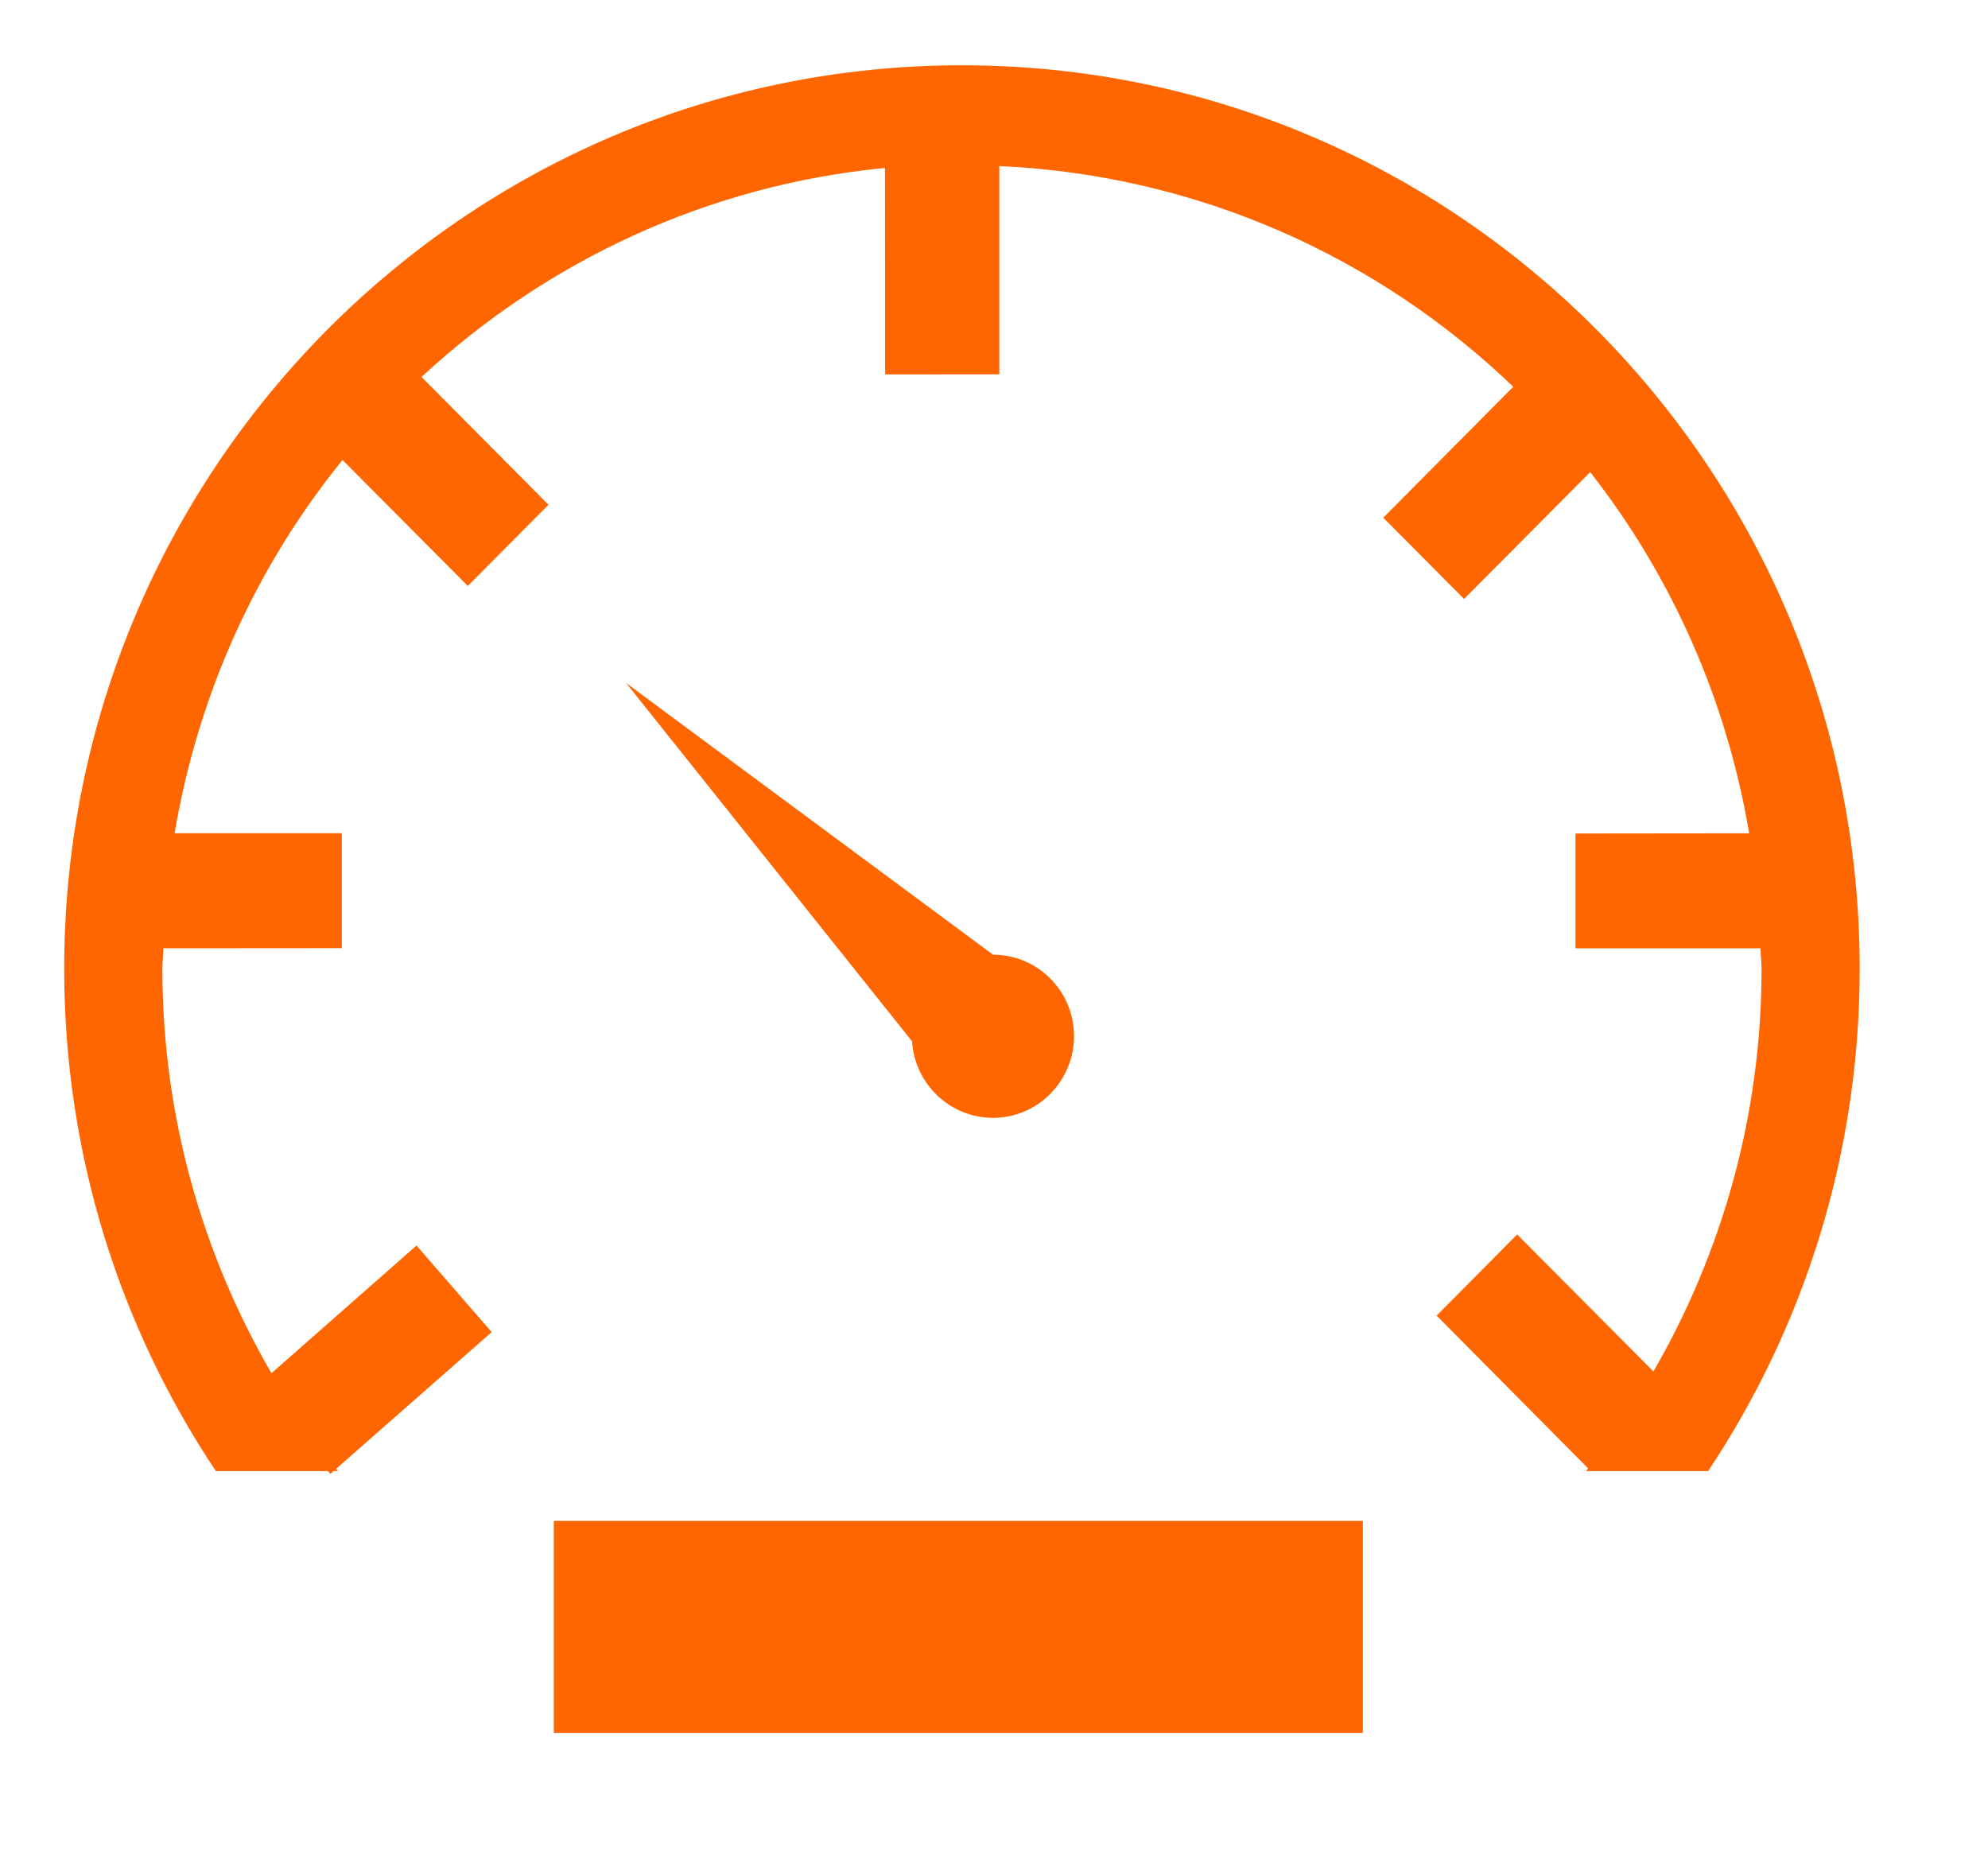 ﻿<svg xmlns="http://www.w3.org/2000/svg" viewBox="0 0 31 29" width="31" height="29">
    <path fill="#ff6600" fill-rule="evenodd" d="
	M 26.636,22.939
	C 26.636,22.939 24.732,22.939 24.732,22.939
	C 24.743,22.926 24.756,22.91 24.764,22.896
	C 24.764,22.896 22.402,20.515 22.402,20.515
	C 22.402,20.515 23.658,19.249 23.658,19.249
	C 23.658,19.249 25.783,21.386 25.783,21.386
	C 26.85,19.538 27.469,17.399 27.469,15.108
	C 27.469,14.997 27.454,14.896 27.452,14.787
	C 27.452,14.787 24.568,14.787 24.568,14.787
	C 24.568,14.787 24.568,12.997 24.568,12.997
	C 24.568,12.997 27.276,12.994 27.276,12.994
	C 26.921,10.89 26.054,8.968 24.797,7.362
	C 24.797,7.362 22.83,9.34 22.83,9.34
	C 22.83,9.34 21.57,8.073 21.57,8.073
	C 21.57,8.073 23.597,6.031 23.597,6.031
	C 21.492,4.009 18.687,2.732 15.583,2.589
	C 15.583,2.589 15.583,5.837 15.583,5.837
	C 15.583,5.837 13.802,5.838 13.802,5.838
	C 13.802,5.838 13.8,2.619 13.8,2.619
	C 11.022,2.886 8.517,4.078 6.573,5.878
	C 6.573,5.878 8.553,7.871 8.553,7.871
	C 8.553,7.871 7.295,9.137 7.295,9.137
	C 7.295,9.137 5.341,7.173 5.341,7.173
	C 4.007,8.816 3.091,10.81 2.723,12.993
	C 2.723,12.993 5.33,12.993 5.33,12.993
	C 5.33,12.993 5.33,14.785 5.33,14.785
	C 5.33,14.785 2.547,14.787 2.547,14.787
	C 2.545,14.896 2.532,14.997 2.532,15.106
	C 2.532,17.408 3.158,19.559 4.233,21.413
	C 4.233,21.413 6.495,19.422 6.495,19.422
	C 6.495,19.422 7.667,20.772 7.667,20.772
	C 7.667,20.772 5.241,22.904 5.241,22.904
	C 5.251,22.913 5.258,22.929 5.268,22.939
	C 5.268,22.939 5.201,22.939 5.201,22.939
	C 5.201,22.939 5.151,22.983 5.151,22.983
	C 5.151,22.983 5.113,22.939 5.113,22.939
	C 5.113,22.939 3.366,22.939 3.366,22.939
	C 1.872,20.701 1.001,18.006 1.001,15.106
	C 1.001,7.325 7.268,1.018 14.998,1.018
	C 22.733,1.018 29.001,7.325 28.999,15.108
	C 28.999,18.007 28.126,20.701 26.636,22.939
	Z
	M 14.222,16.238
	C 14.222,16.238 9.763,10.65 9.763,10.65
	C 9.763,10.65 15.485,14.887 15.485,14.887
	C 16.182,14.887 16.748,15.455 16.748,16.156
	C 16.748,16.858 16.182,17.431 15.485,17.431
	C 14.814,17.431 14.264,16.903 14.222,16.238
	Z
	M 21.251,27.021
	C 21.251,27.021 8.636,27.021 8.636,27.021
	C 8.636,27.021 8.636,23.715 8.636,23.715
	C 8.636,23.715 21.251,23.715 21.251,23.715
	C 21.251,23.715 21.251,27.021 21.251,27.021
	Z
" />
</svg>
